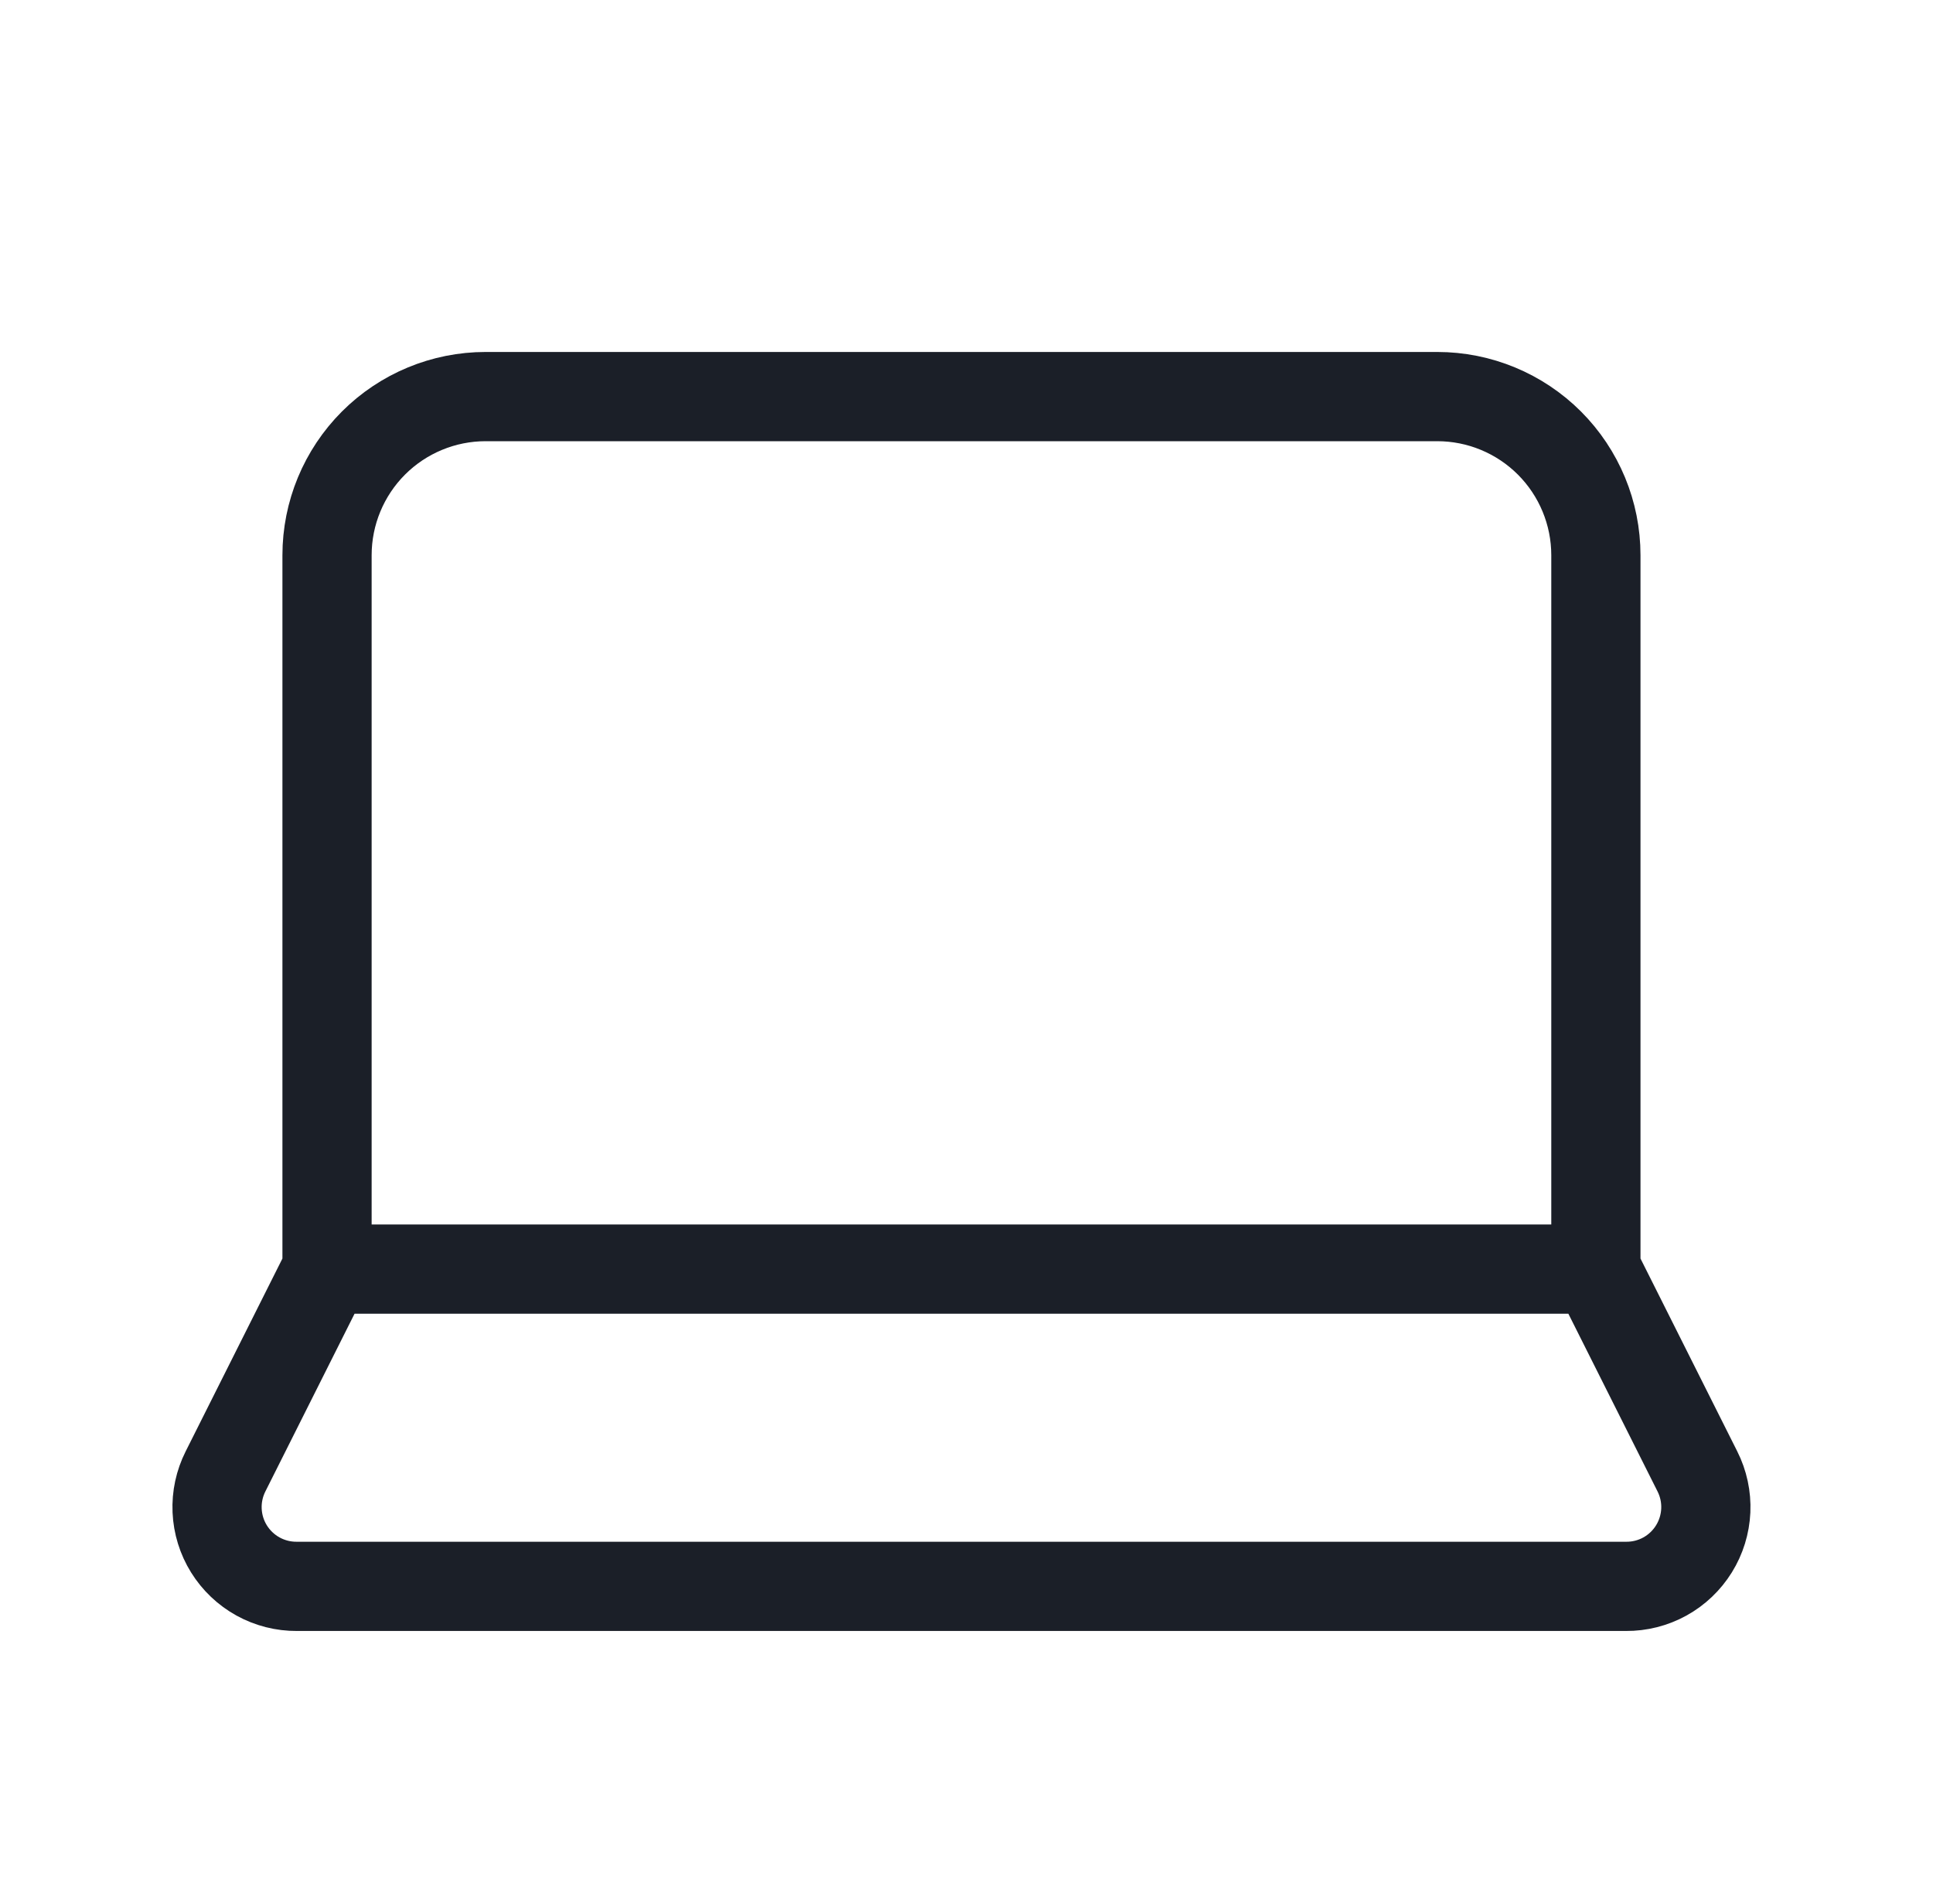 <svg width="65" height="64" viewBox="0 0 65 64" fill="none" xmlns="http://www.w3.org/2000/svg">
<path d="M53.664 42.667V18.667C53.664 17.252 53.102 15.896 52.102 14.895C51.101 13.895 49.745 13.333 48.33 13.333H16.33C14.916 13.333 13.559 13.895 12.559 14.895C11.559 15.896 10.997 17.252 10.997 18.667V42.667M53.664 42.667H10.997M53.664 42.667L57.077 49.467C57.283 49.875 57.38 50.329 57.36 50.785C57.339 51.241 57.202 51.685 56.961 52.073C56.72 52.461 56.384 52.781 55.984 53.002C55.584 53.222 55.134 53.337 54.677 53.333H9.984C9.527 53.337 9.077 53.222 8.677 53.002C8.277 52.781 7.94 52.461 7.699 52.073C7.458 51.685 7.321 51.241 7.301 50.785C7.281 50.329 7.378 49.875 7.584 49.467L10.997 42.667" stroke="#1B1F28" stroke-width="3" stroke-linecap="round" stroke-linejoin="round"/>
</svg>
